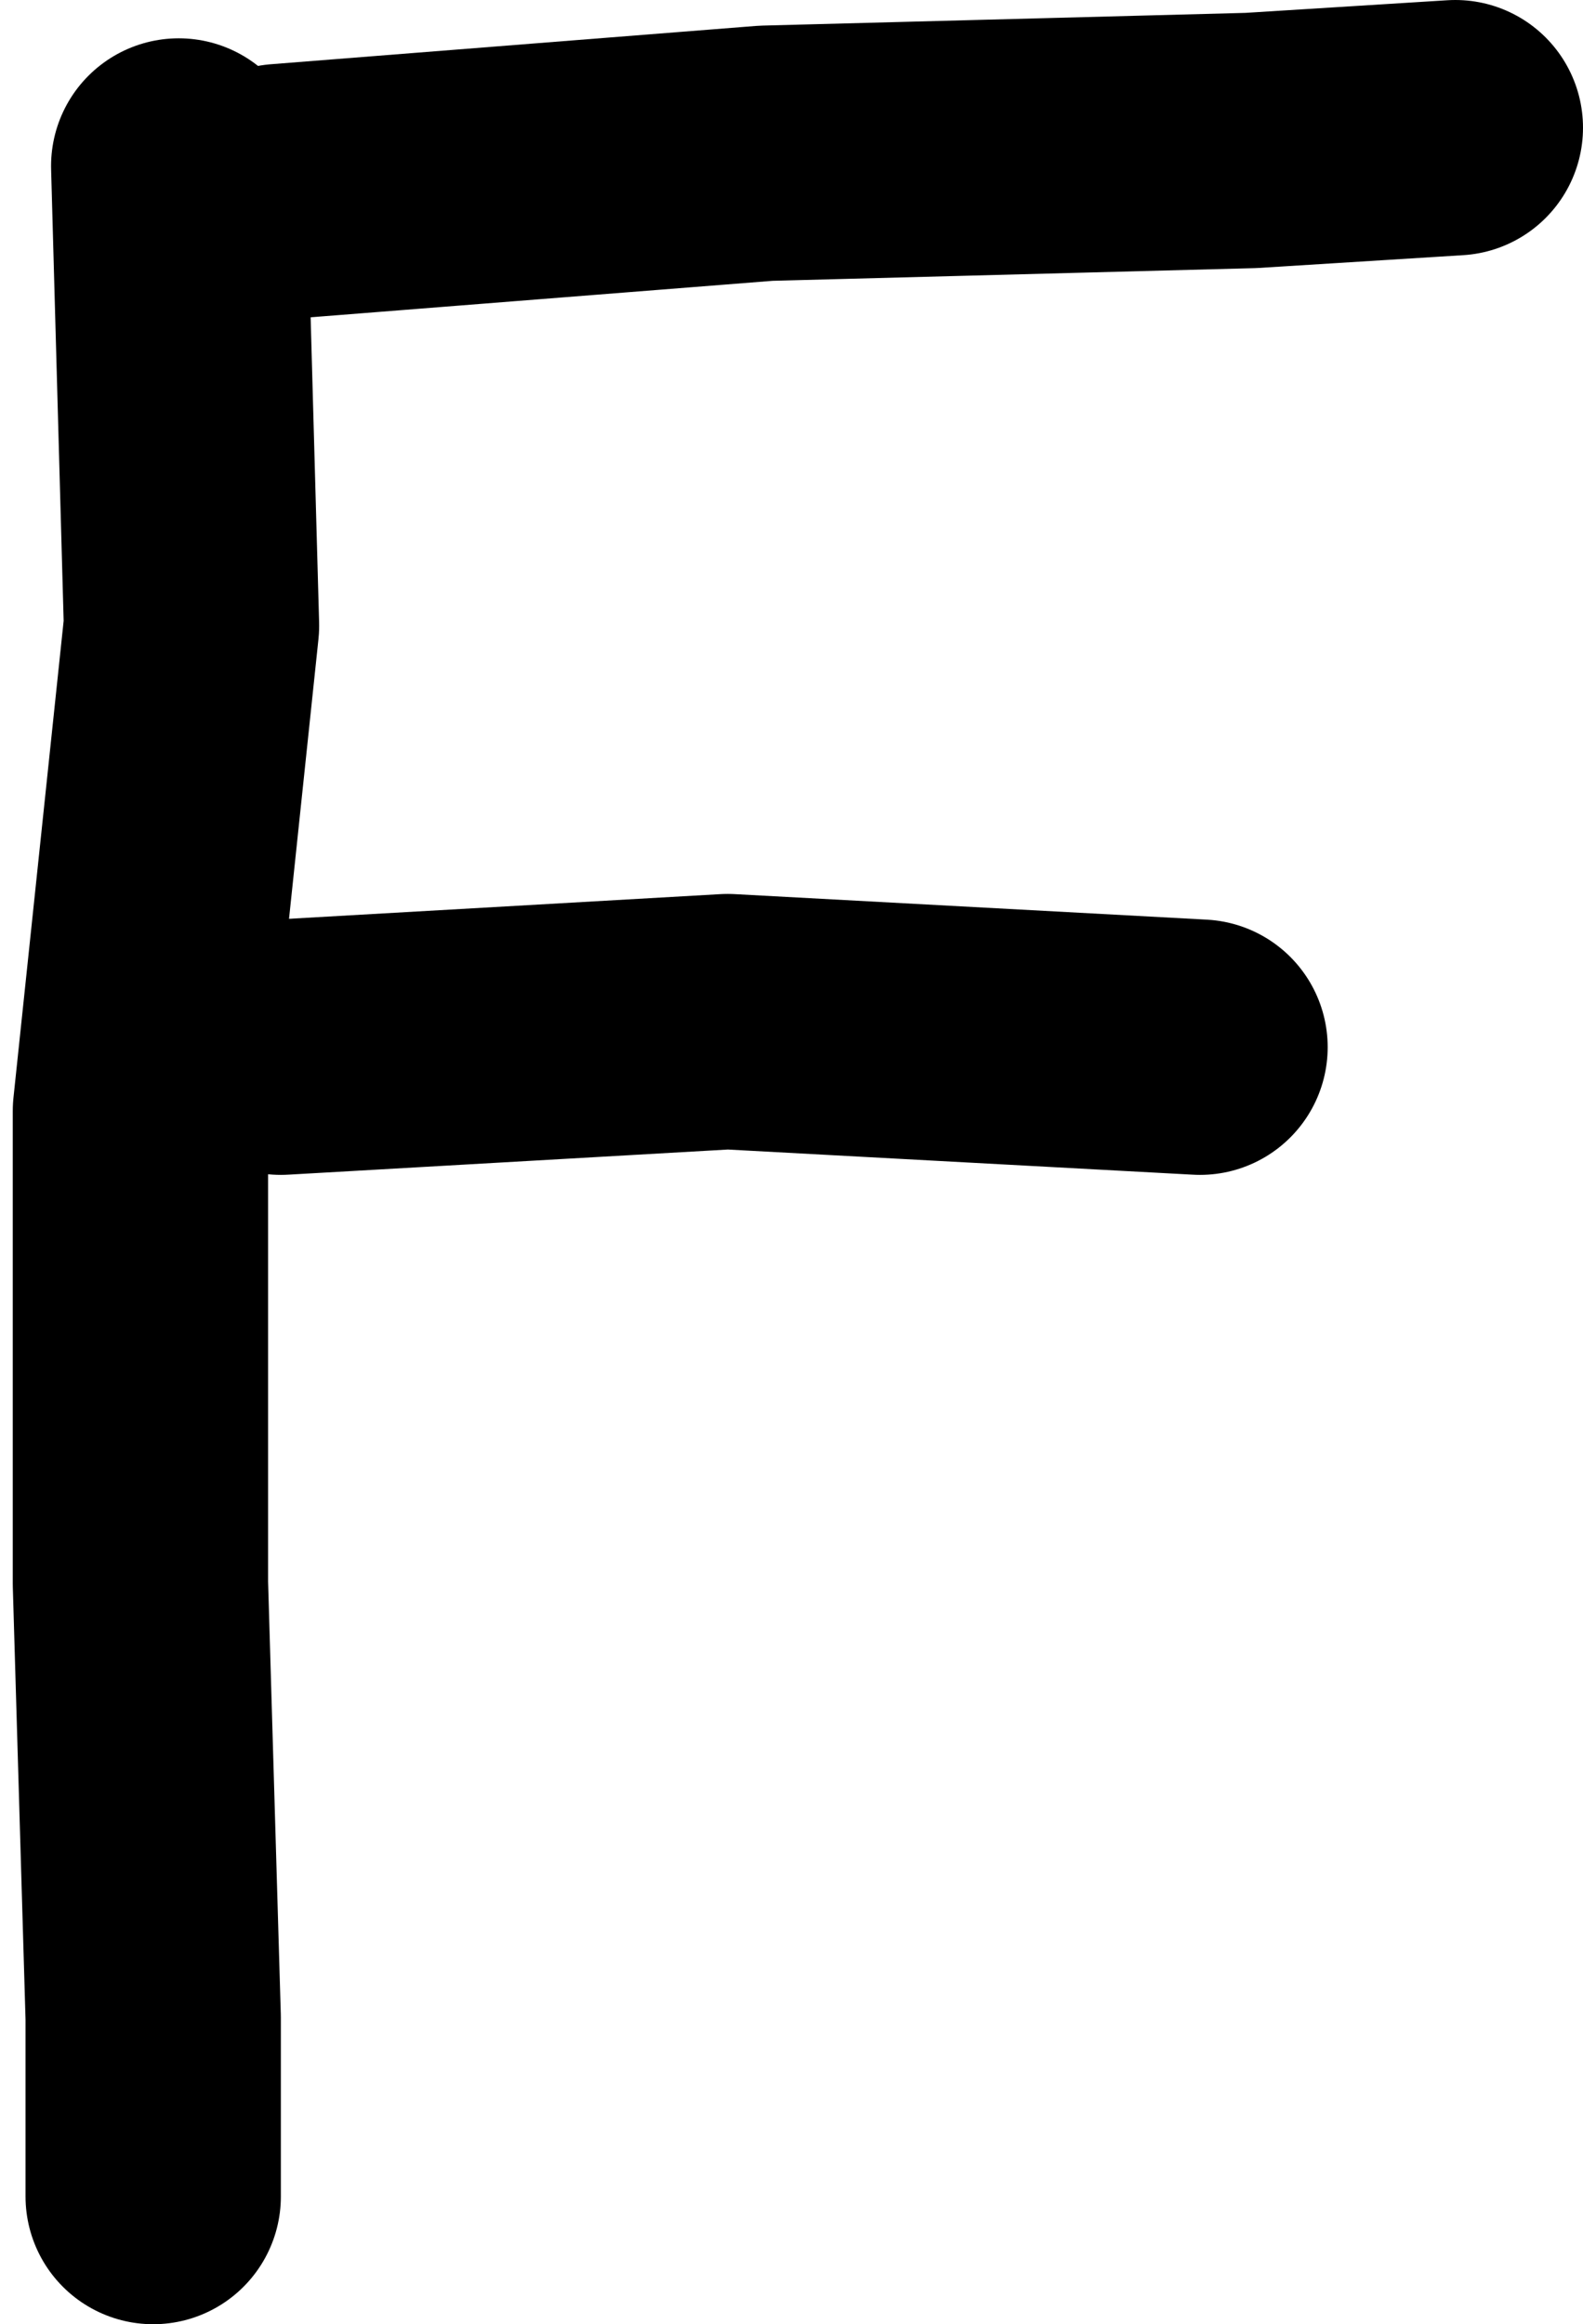 <?xml version="1.0" encoding="UTF-8" standalone="no"?>
<svg xmlns:xlink="http://www.w3.org/1999/xlink" height="9.1px" width="6.2px" xmlns="http://www.w3.org/2000/svg">
  <g transform="matrix(1.0, 0.0, 0.0, 1.0, 2.95, 4.65)">
    <path d="M-2.25 -4.0 L-2.2 -2.2 -2.4 -0.3 -2.4 1.55 -2.35 3.25 -2.35 3.95" fill="none" stroke="#000000" stroke-linecap="round" stroke-linejoin="round" stroke-width="1.0"/>
    <path d="M-1.85 -3.9 L0.05 -4.05 1.95 -4.1 2.75 -4.15 M-1.85 -0.55 L-0.1 -0.65 1.75 -0.55" fill="none" stroke="#000000" stroke-linecap="round" stroke-linejoin="round" stroke-width="1.0"/>
  </g>
</svg>
